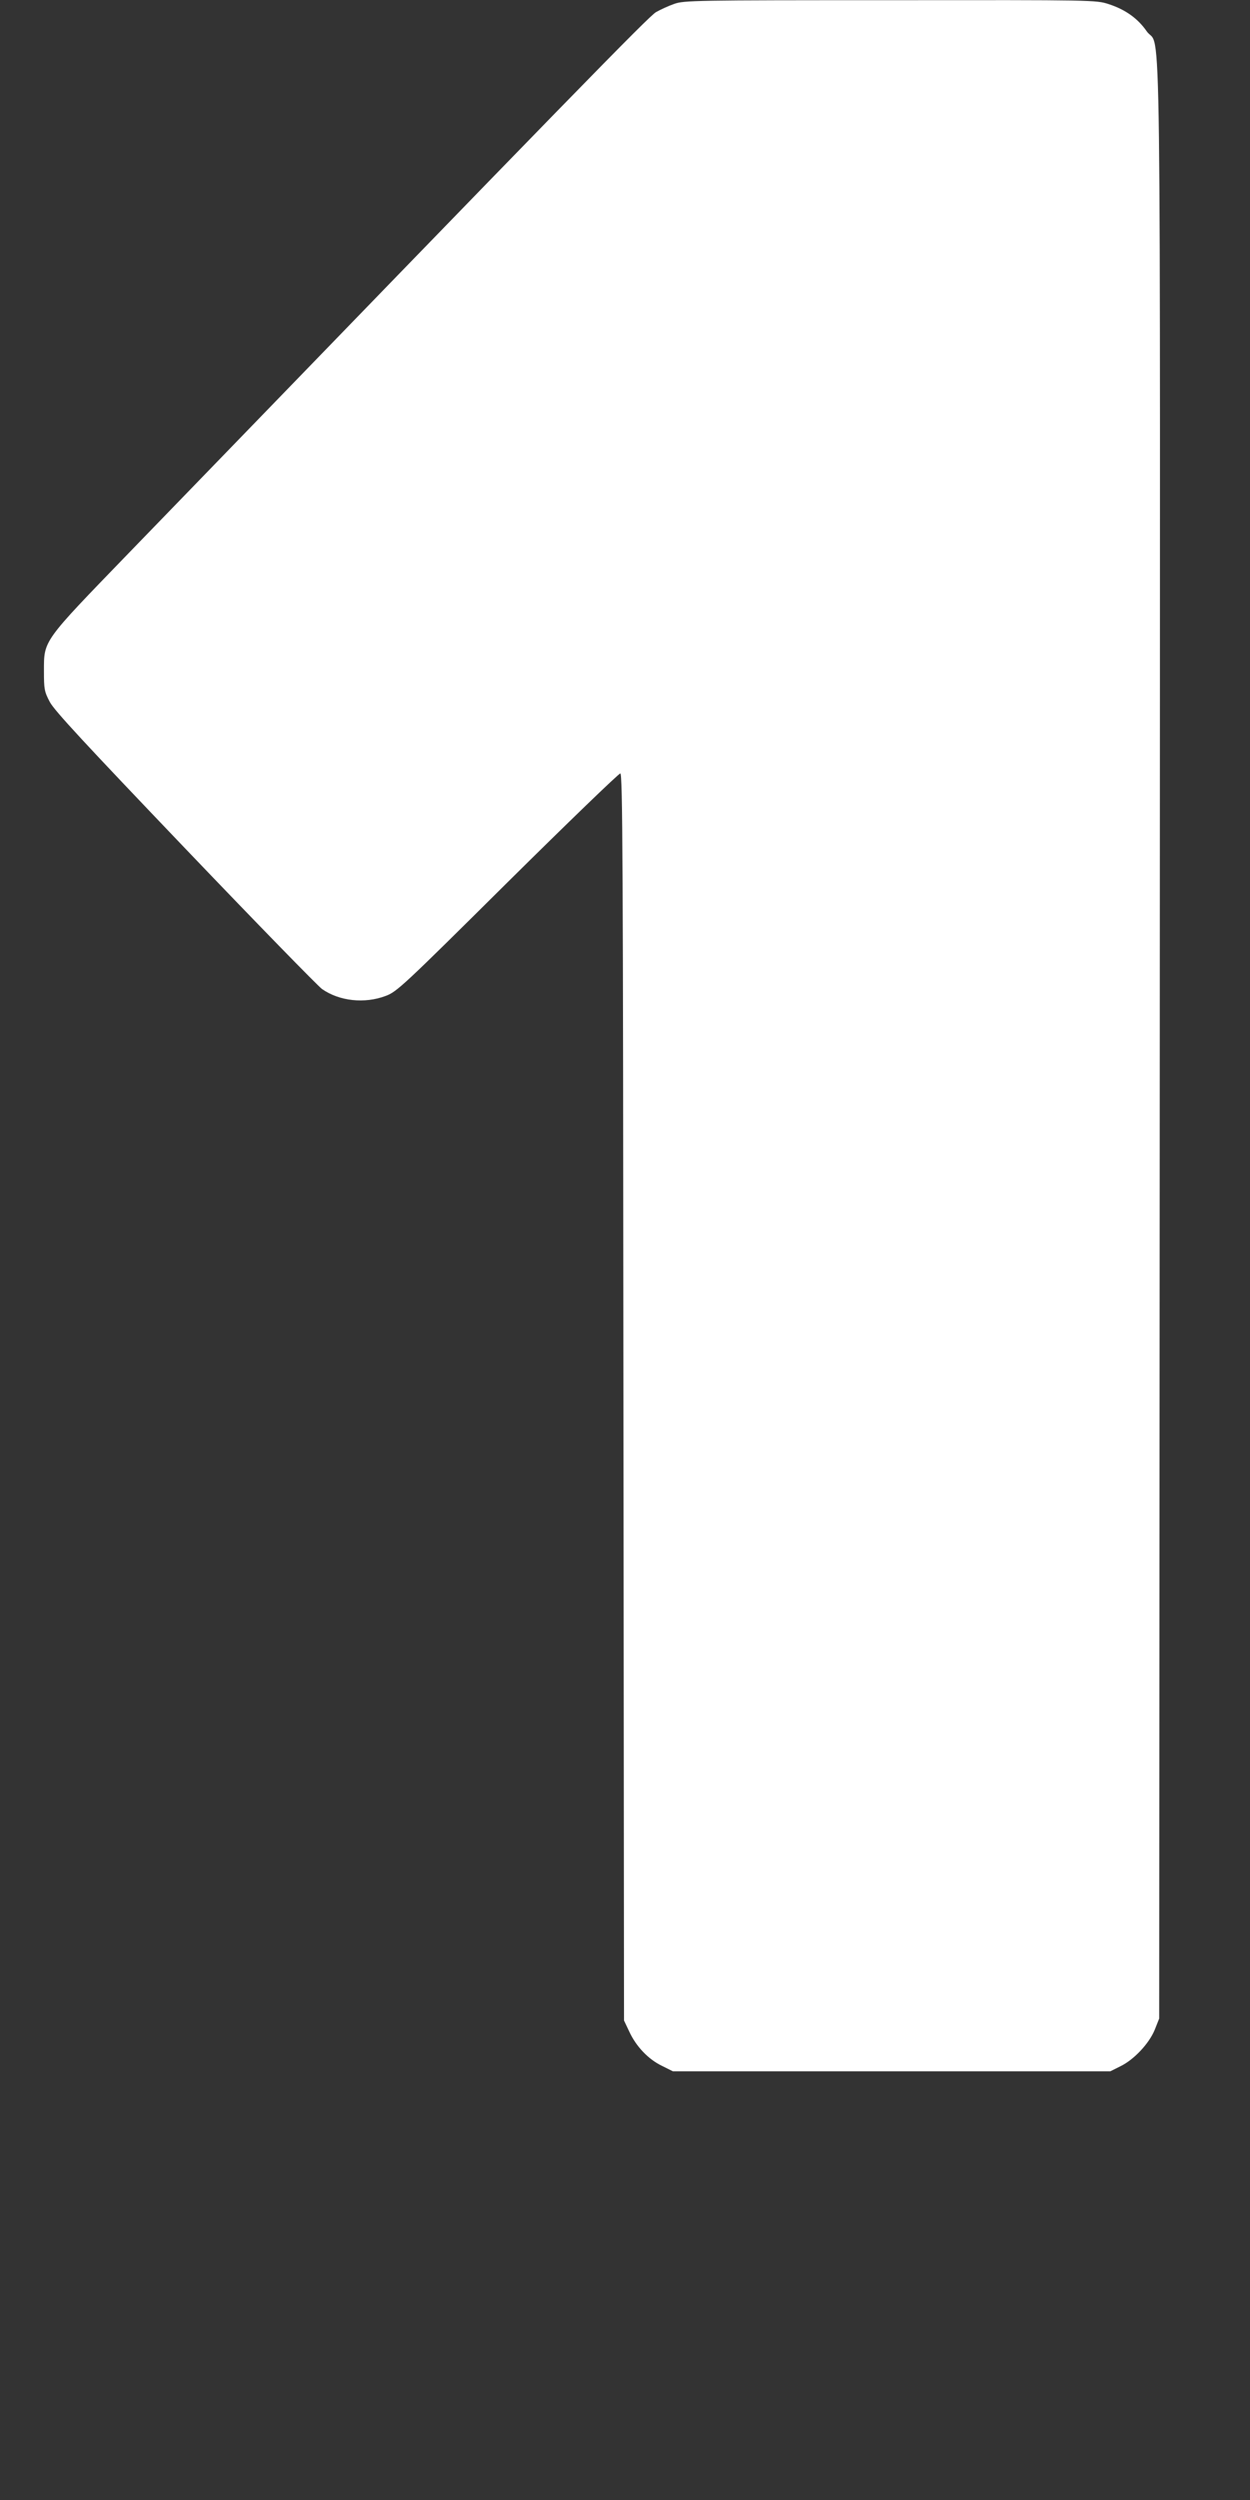 <?xml version="1.0" standalone="no"?>
<!DOCTYPE svg PUBLIC "-//W3C//DTD SVG 20010904//EN"
 "http://www.w3.org/TR/2001/REC-SVG-20010904/DTD/svg10.dtd">
<svg version="1.0" xmlns="http://www.w3.org/2000/svg"
 width="640pt" height="1280pt" viewBox="0 0 640 1280"
 preserveAspectRatio="xMidYMid meet">
<rect x="0" y="0" width="640" height="1280" fill="#333333" stroke="none"/>
<g transform="translate(0,1280) scale(0.1,-0.1)"
fill="#ffffff" stroke="none">
<path d="M3452 12780 c-29 -10 -70 -29 -93 -42 -36 -20 -426 -420 -2703 -2773
-439 -454 -431 -442 -431 -601 0 -92 2 -105 30 -158 23 -44 183 -216 694 -751
365 -382 680 -705 700 -719 89 -62 218 -76 326 -35 57 21 90 52 623 581 310
307 570 558 578 558 12 0 14 -431 16 -3192 l3 -3193 27 -57 c35 -76 98 -142
167 -175 l56 -28 1120 0 1120 0 50 25 c71 34 148 117 177 187 l23 58 3 5000
c2 5560 9 5067 -67 5175 -46 66 -109 111 -195 139 -65 21 -75 21 -1118 20
-1002 0 -1056 -1 -1106 -19z"/>
</g>
</svg>
